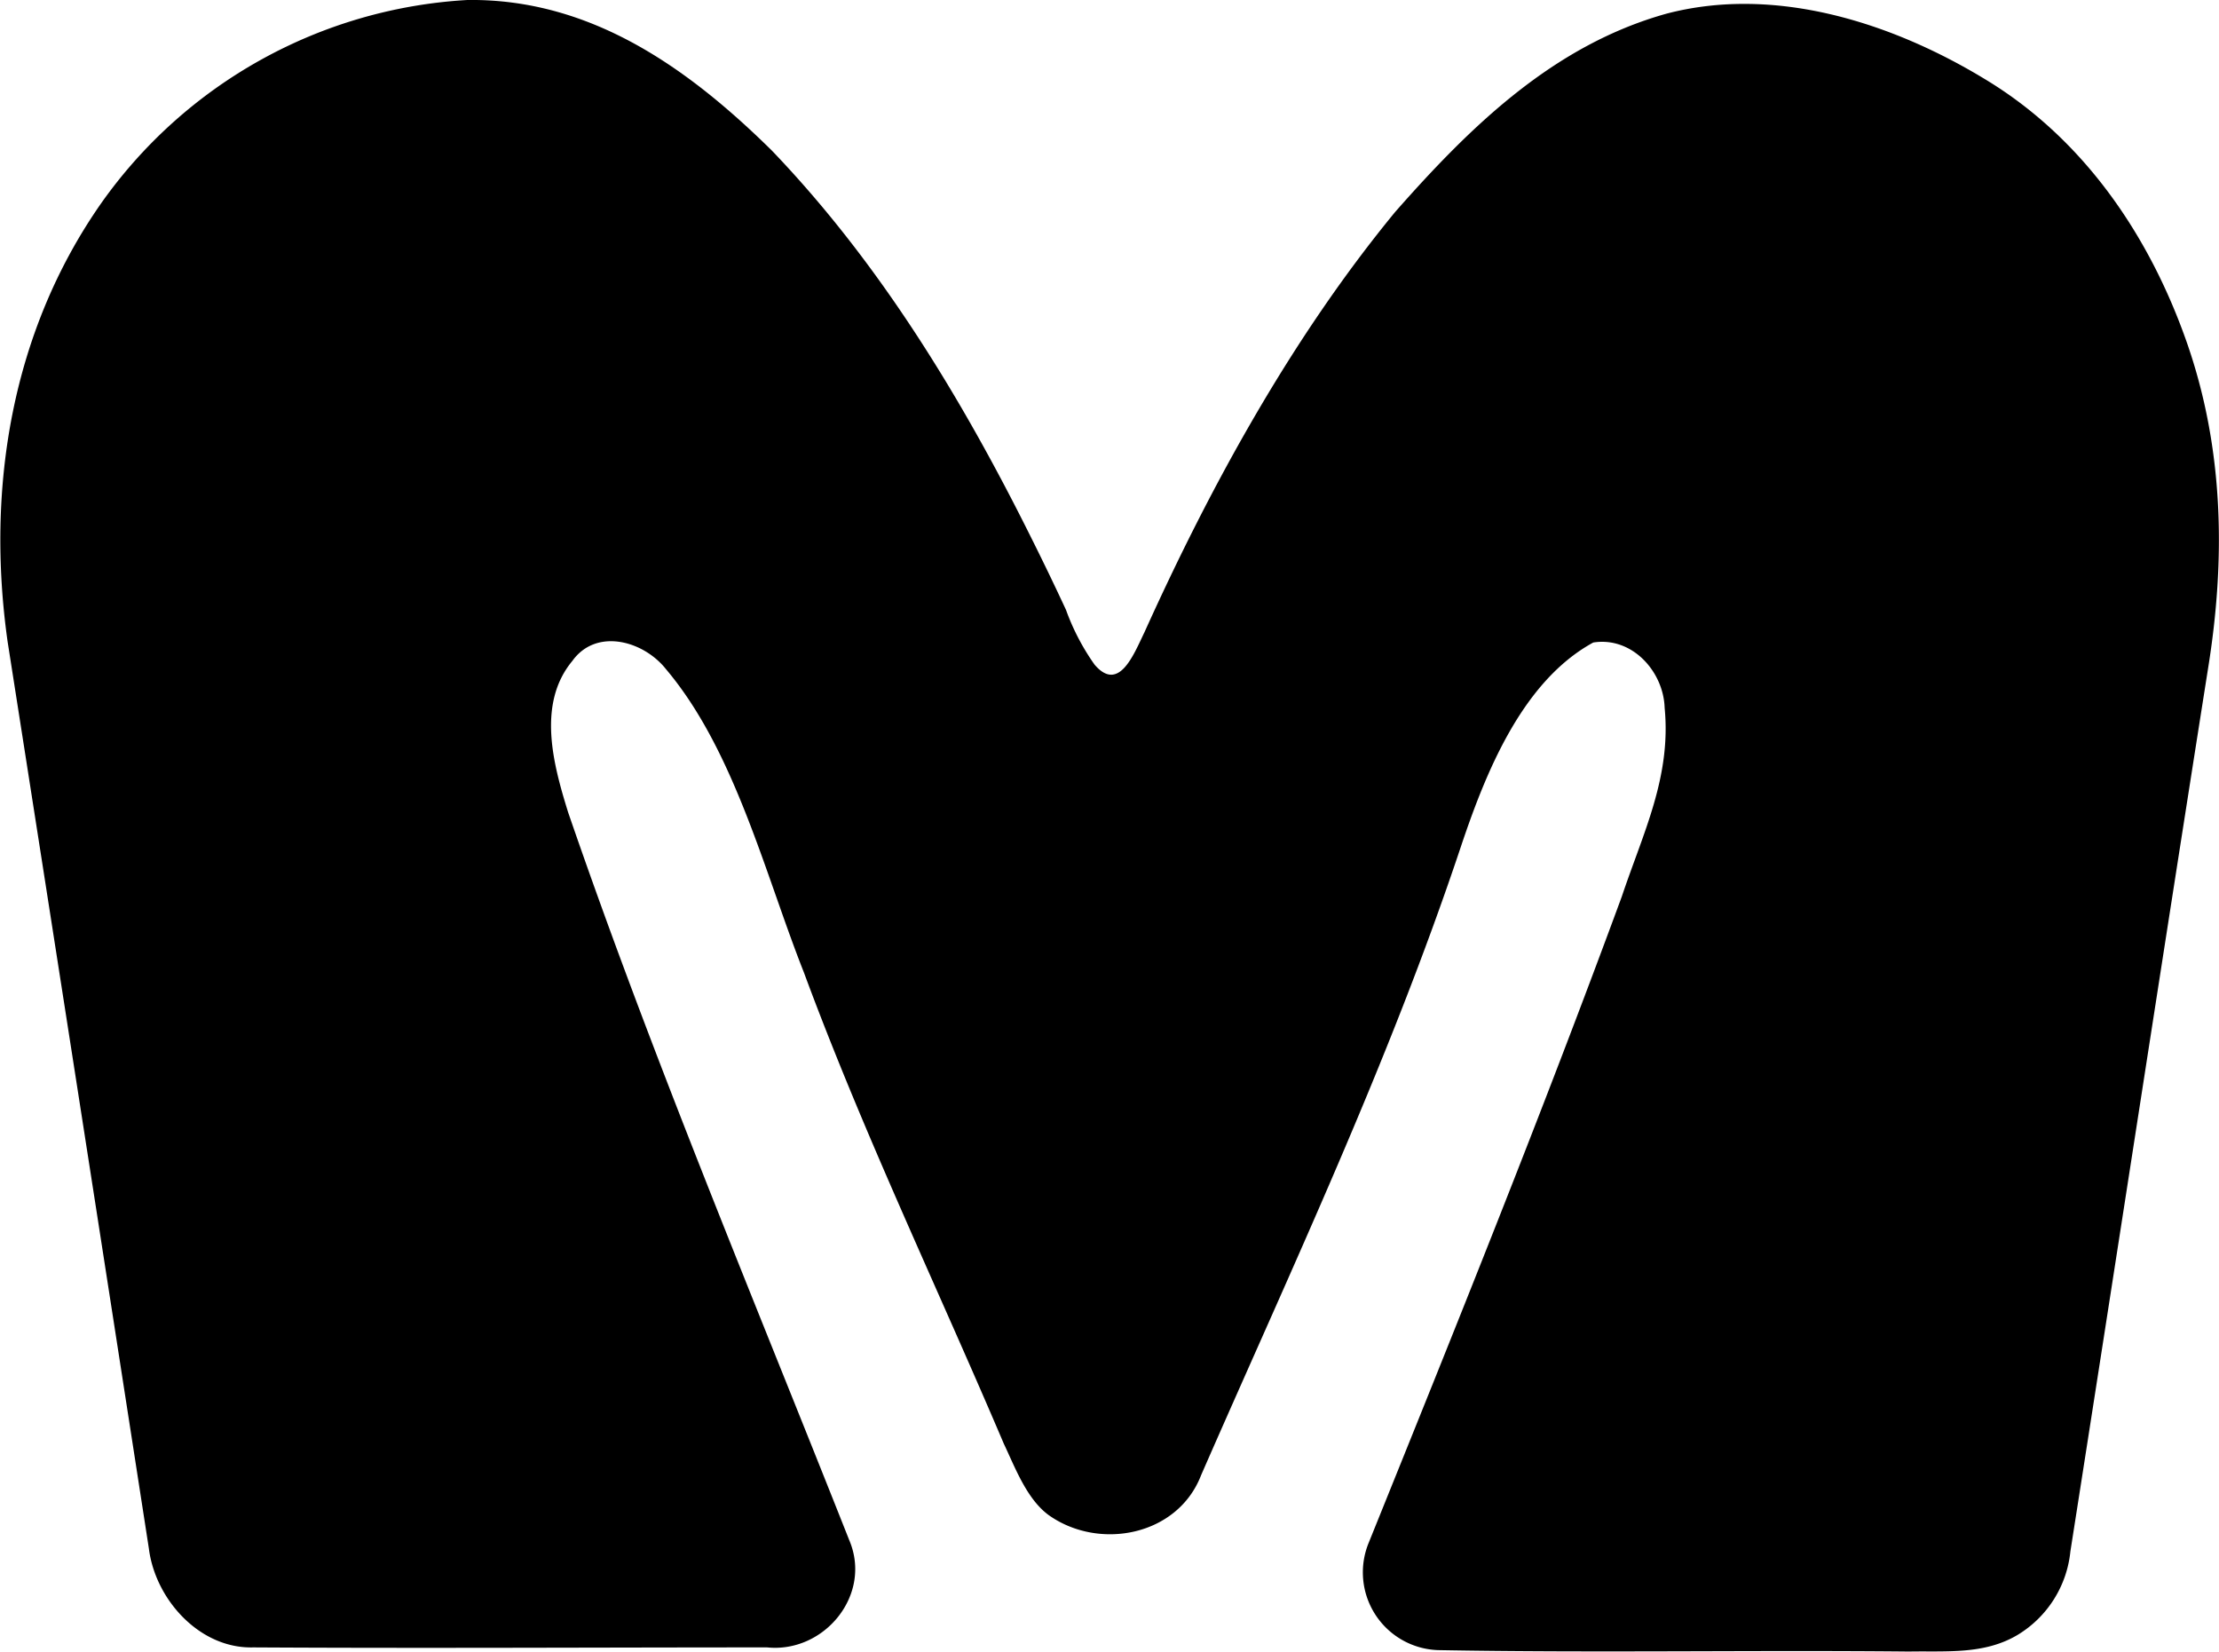<?xml version="1.0" encoding="UTF-8"?>
<svg xmlns="http://www.w3.org/2000/svg" data-name="Layer 1" viewBox="0 0 155.43 115.69">
  <path d="M32.74 0c8.62-.11 15.43 4.74 21.31 10.53 7.6 7.92 13.35 17.42 18.21 27.19q1.25 2.5 2.41 5a16 16 0 0 0 2 3.83c1.71 2 2.75-.74 3.49-2.26 4.66-10.32 10.35-20.67 17.56-29.44 5.28-6 11.09-11.68 19-13.89 7.61-2 15.79.62 22.31 4.58 6.94 4.18 11.56 11 14.18 18.54 2.56 7.39 2.69 15.09 1.45 22.76-3.25 20.6-6.41 41.22-9.64 61.82a7.73 7.73 0 0 1-3.69 5.84c-2.34 1.4-5 1.12-7.61 1.17-11-.11-22 .1-33-.1a5.45 5.45 0 0 1-4.84-7.54c6.06-15 12.11-30 17.72-45.24 1.5-4.48 3.47-8.37 3-13.22-.08-2.53-2.27-5-5-4.57-5 2.73-7.56 9.18-9.28 14.32-5.06 15.15-11.79 29.37-18.19 44-1.64 4.26-7.16 5.3-10.68 2.79-1.54-1.13-2.35-3.34-3.14-5-4.68-11-9.84-21.75-14-33-2.71-6.84-4.83-15.52-9.65-21.23-1.57-2-4.89-2.93-6.57-.59-2.49 3-1.34 7.24-.3 10.59 5.92 17.22 13 34.08 19.7 51 1.62 3.83-1.76 7.91-5.76 7.5-12 0-24 .07-36 0-3.75.1-6.85-3.36-7.3-6.91Q5.51 76.69.53 44.92C-.98 34.19.8 23.24 7.07 14.26A33.73 33.73 0 0 1 32.74 0"></path>
</svg>
